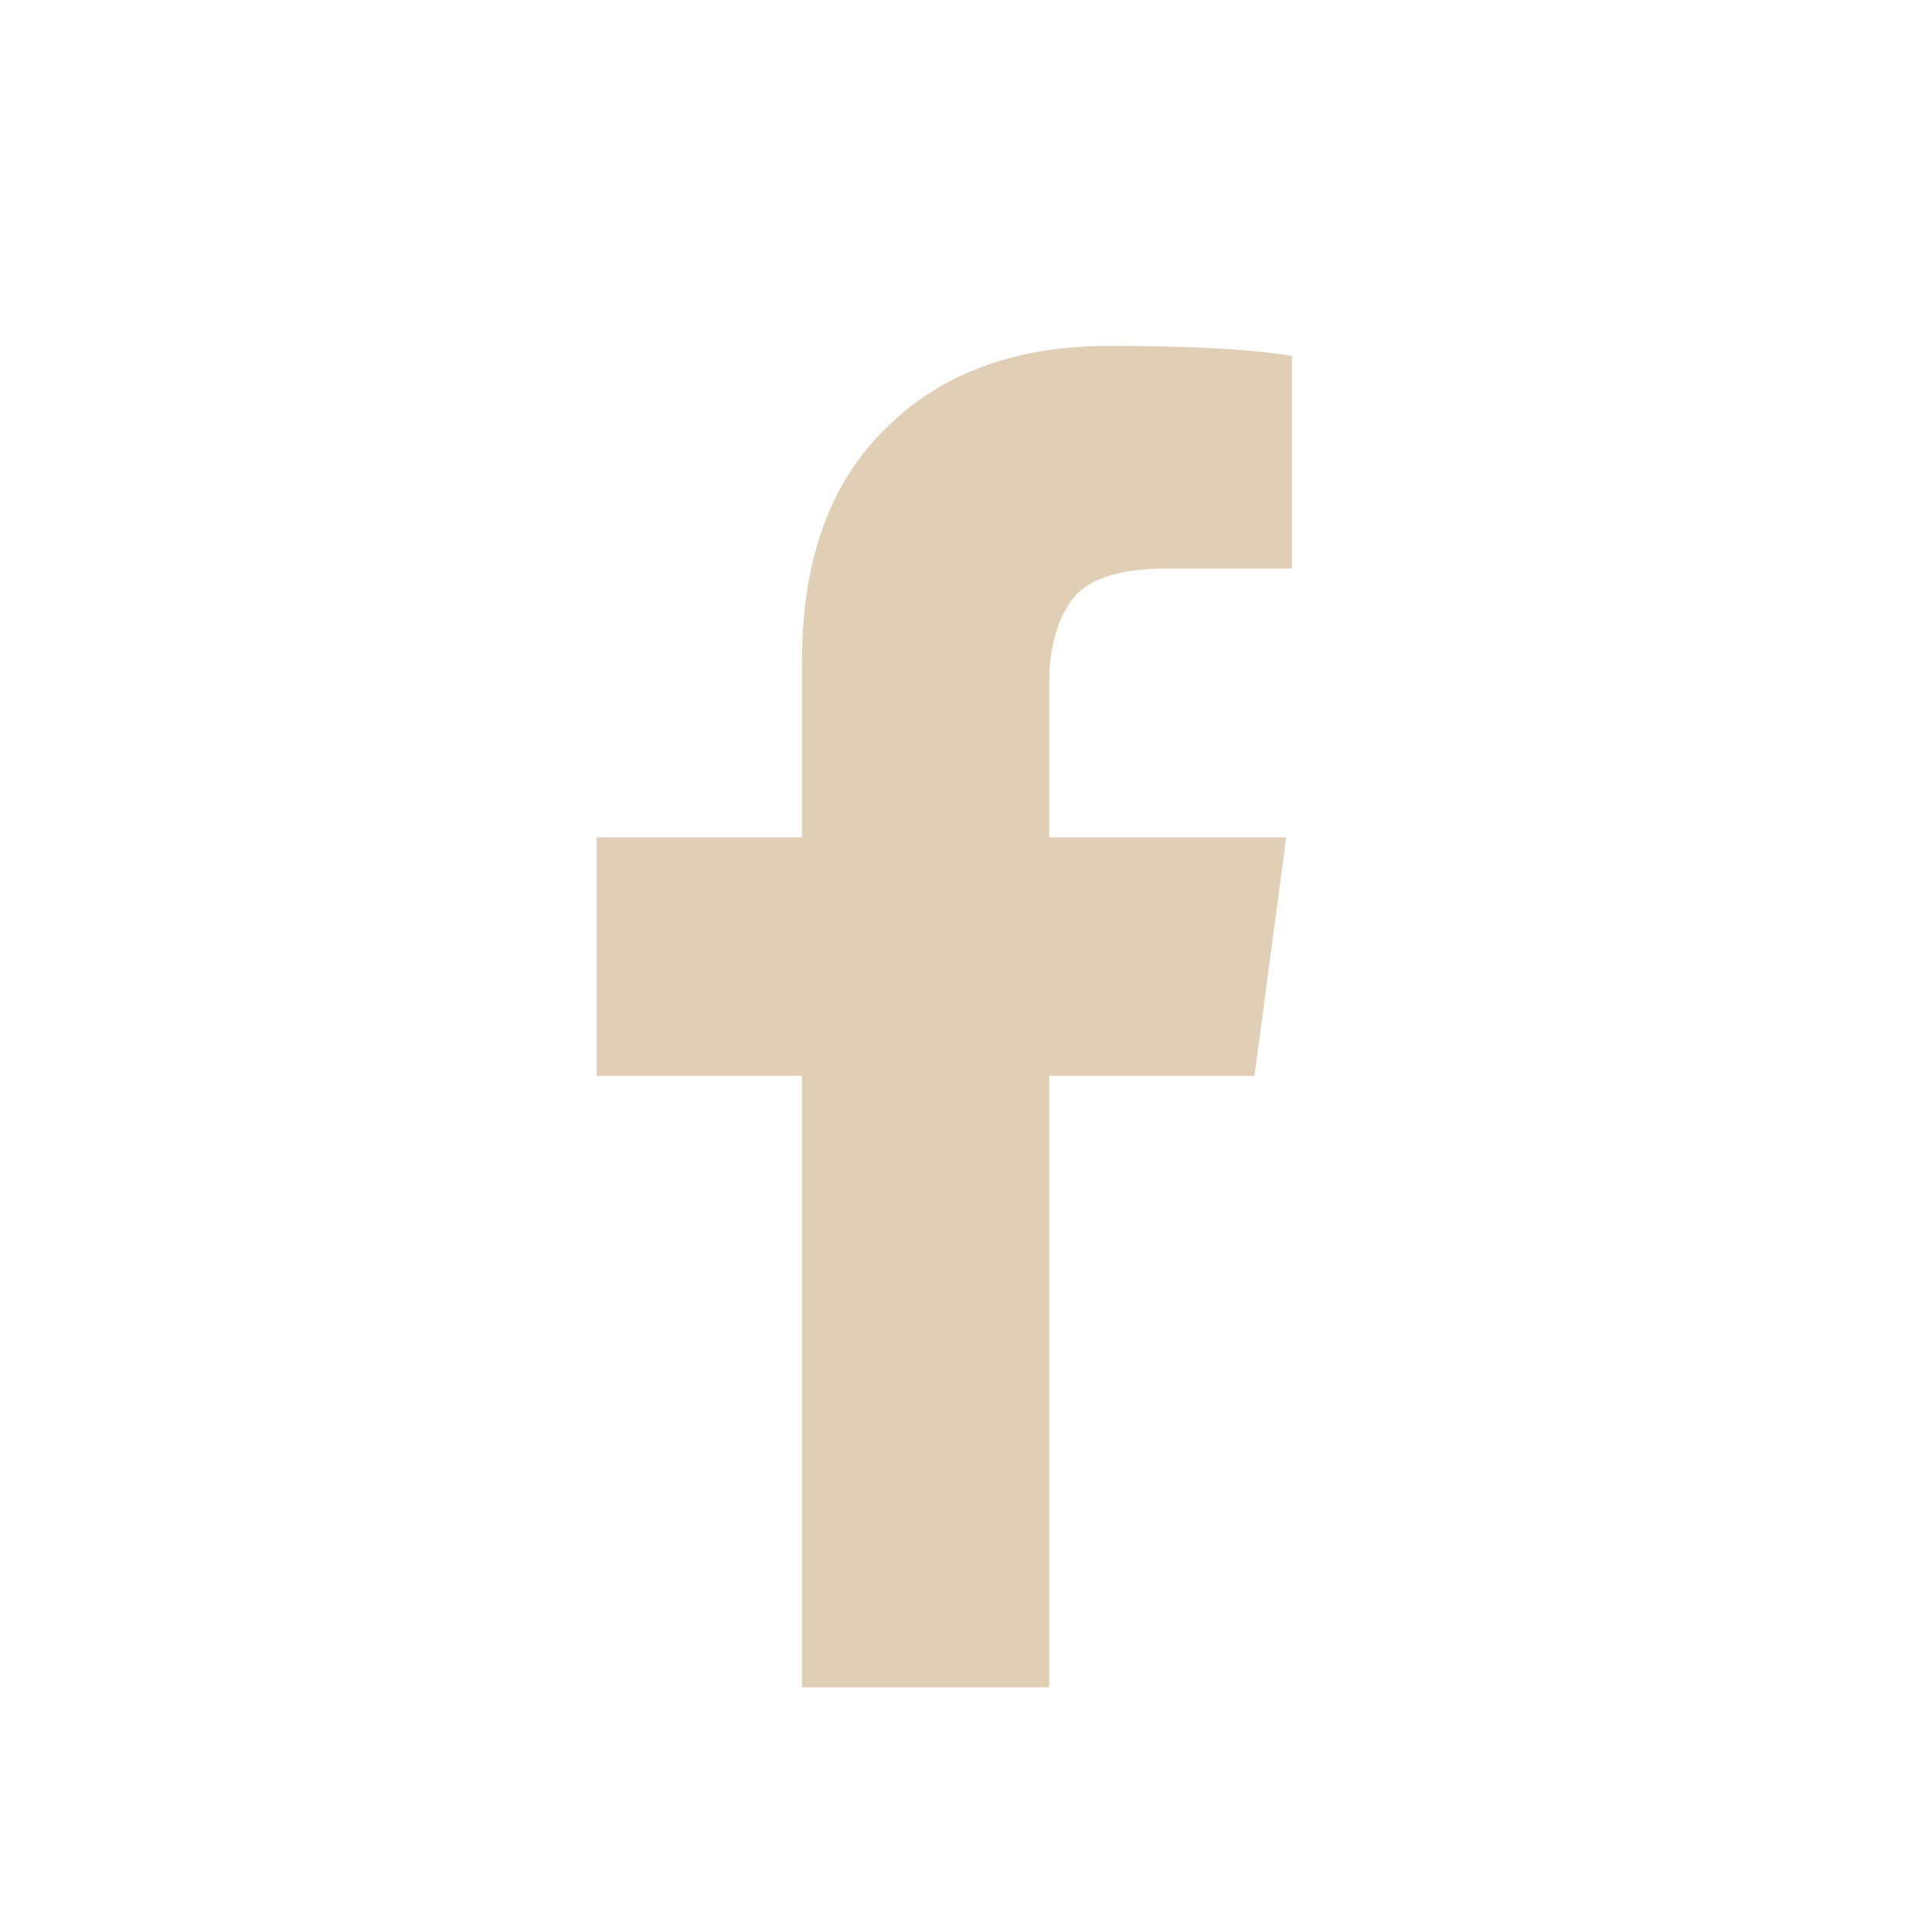 <?xml version="1.0" encoding="UTF-8"?>
<svg width="30px" height="30px" viewBox="0 0 30 30" version="1.1" xmlns="http://www.w3.org/2000/svg" xmlns:xlink="http://www.w3.org/1999/xlink">
    <!-- Generator: Sketch 52.5 (67469) - http://www.bohemiancoding.com/sketch -->
    <title>Artboard Copy</title>
    <desc>Created with Sketch.</desc>
    <g id="Page-1" stroke="none" stroke-width="1" fill="none" fill-rule="evenodd">
        <g id="Artboard" transform="translate(-62, -20)" fill="#E0CEB5">
            <g id="Group-3" transform="translate(25, 25)">
                <g id="fa-facebook" transform="translate(46, 0)">
                    <path d="M3.453,11.706 L3.453,21.201 L7.291,21.201 L7.291,11.706 L10.479,11.706 L10.972,8.003 L7.291,8.003 L7.291,5.623 C7.291,5.04 7.426,4.591 7.673,4.277 C7.92,3.985 8.391,3.828 9.109,3.828 L11.062,3.828 L11.062,0.528 C10.389,0.416 9.446,0.371 8.212,0.371 C6.775,0.371 5.608,0.797 4.755,1.651 C3.88,2.503 3.453,3.715 3.453,5.264 L3.453,8.003 L0.266,8.003 L0.266,11.706 L3.453,11.706" id="Fill-22"></path>
                </g>
            </g>
        </g>
    </g>
</svg>